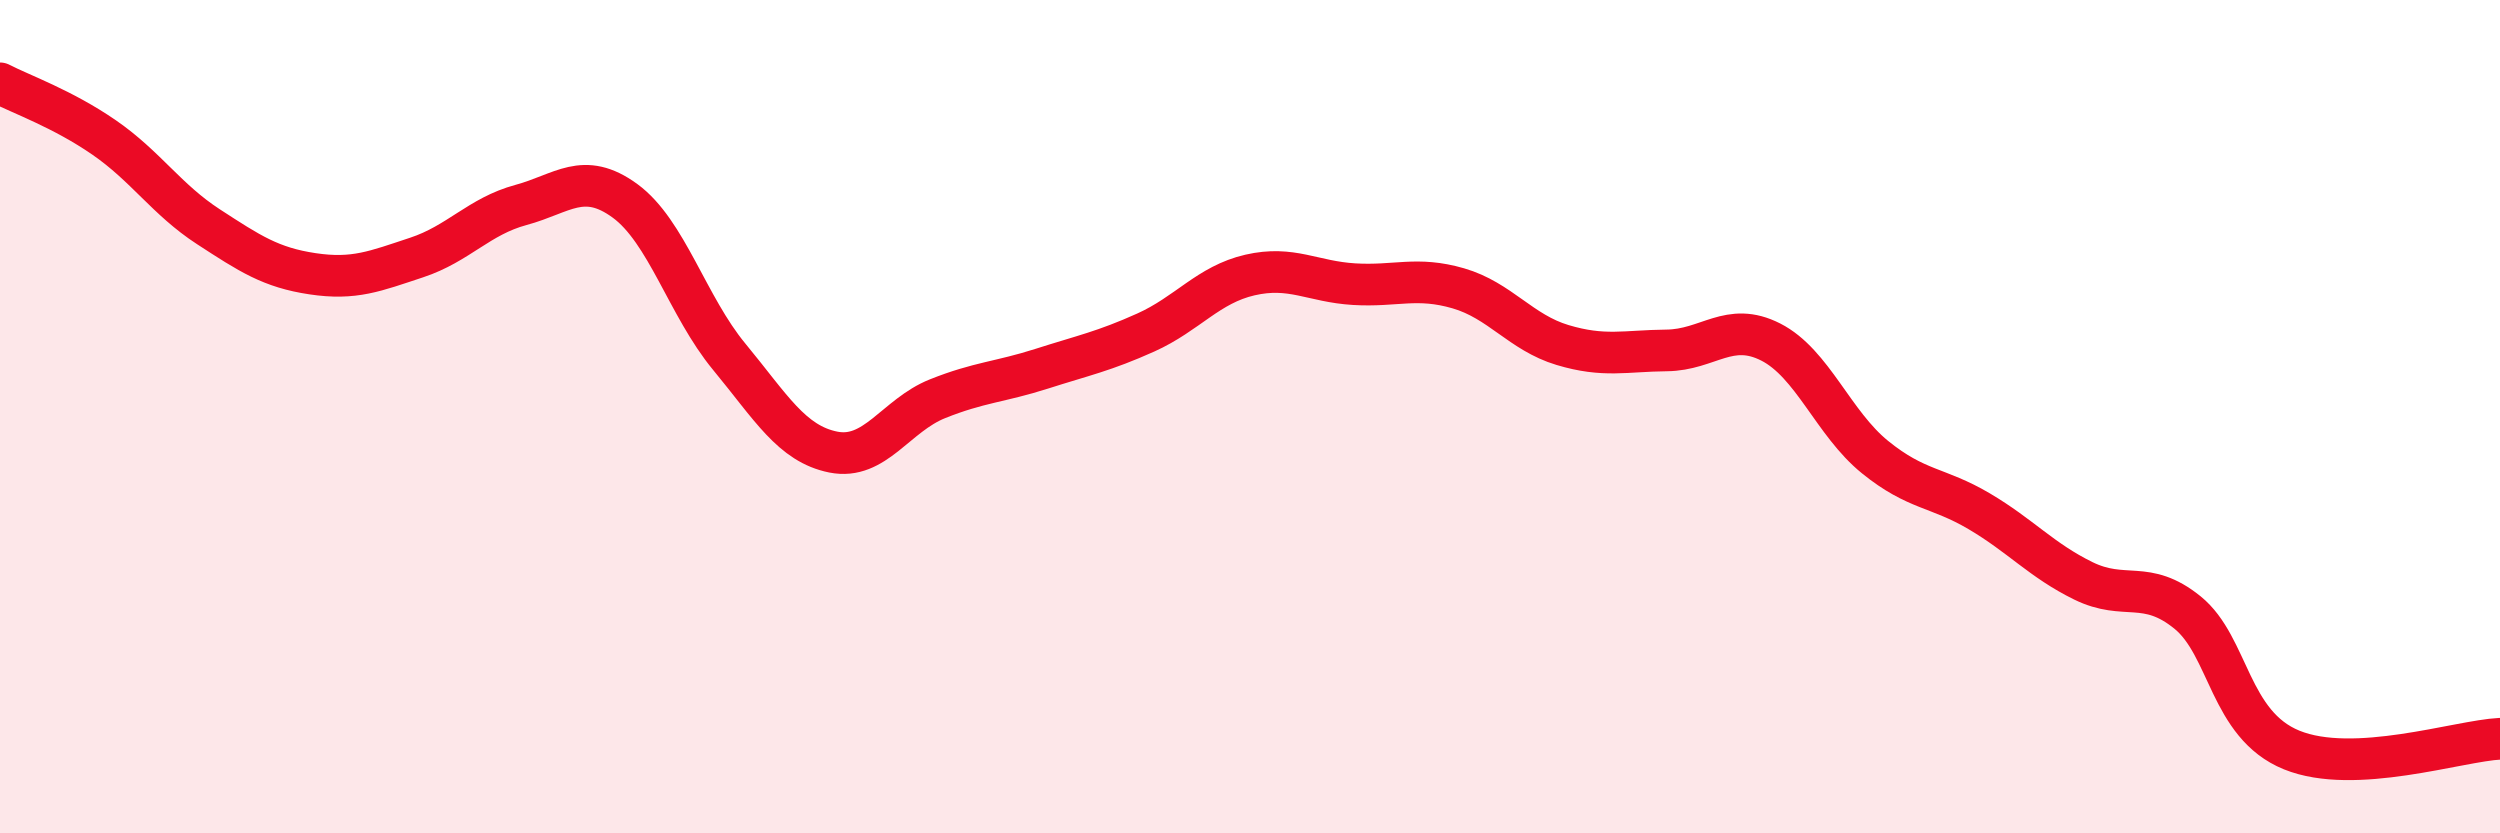 
    <svg width="60" height="20" viewBox="0 0 60 20" xmlns="http://www.w3.org/2000/svg">
      <path
        d="M 0,2 C 0.5,2.26 1.5,2.61 2.5,3.3 C 3.5,3.99 4,4.79 5,5.44 C 6,6.09 6.5,6.42 7.5,6.57 C 8.5,6.72 9,6.51 10,6.18 C 11,5.85 11.5,5.19 12.5,4.92 C 13.5,4.65 14,4.09 15,4.82 C 16,5.55 16.5,7.35 17.5,8.56 C 18.5,9.77 19,10.65 20,10.85 C 21,11.05 21.5,9.97 22.5,9.57 C 23.5,9.17 24,9.17 25,8.85 C 26,8.53 26.5,8.43 27.5,7.98 C 28.5,7.53 29,6.83 30,6.6 C 31,6.37 31.5,6.76 32.5,6.82 C 33.5,6.88 34,6.63 35,6.92 C 36,7.21 36.5,7.98 37.5,8.28 C 38.5,8.58 39,8.42 40,8.41 C 41,8.4 41.5,7.7 42.5,8.21 C 43.5,8.72 44,10.16 45,10.97 C 46,11.78 46.5,11.68 47.5,12.27 C 48.5,12.86 49,13.45 50,13.94 C 51,14.43 51.5,13.89 52.5,14.7 C 53.5,15.51 53.5,17.39 55,18 C 56.5,18.61 59,17.78 60,17.73L60 20L0 20Z"
        fill="#EB0A25"
        opacity="0.1"
        stroke-linecap="round"
        stroke-linejoin="round"
      />
      <path
        d="M 0,2 C 0.5,2.26 1.5,2.61 2.5,3.3 C 3.5,3.99 4,4.79 5,5.44 C 6,6.09 6.5,6.42 7.5,6.57 C 8.5,6.72 9,6.51 10,6.18 C 11,5.85 11.5,5.19 12.5,4.92 C 13.5,4.65 14,4.09 15,4.82 C 16,5.55 16.5,7.35 17.5,8.56 C 18.5,9.77 19,10.65 20,10.85 C 21,11.05 21.5,9.97 22.5,9.57 C 23.5,9.17 24,9.17 25,8.85 C 26,8.53 26.5,8.43 27.5,7.98 C 28.5,7.53 29,6.83 30,6.6 C 31,6.37 31.5,6.76 32.5,6.82 C 33.5,6.88 34,6.63 35,6.92 C 36,7.21 36.5,7.98 37.5,8.28 C 38.5,8.58 39,8.42 40,8.41 C 41,8.4 41.5,7.7 42.5,8.21 C 43.5,8.72 44,10.16 45,10.97 C 46,11.78 46.5,11.68 47.5,12.27 C 48.5,12.86 49,13.45 50,13.94 C 51,14.43 51.5,13.89 52.5,14.7 C 53.5,15.51 53.5,17.39 55,18 C 56.5,18.61 59,17.78 60,17.73"
        stroke="#EB0A25"
        stroke-width="1"
        fill="none"
        stroke-linecap="round"
        stroke-linejoin="round"
      />
    </svg>
  